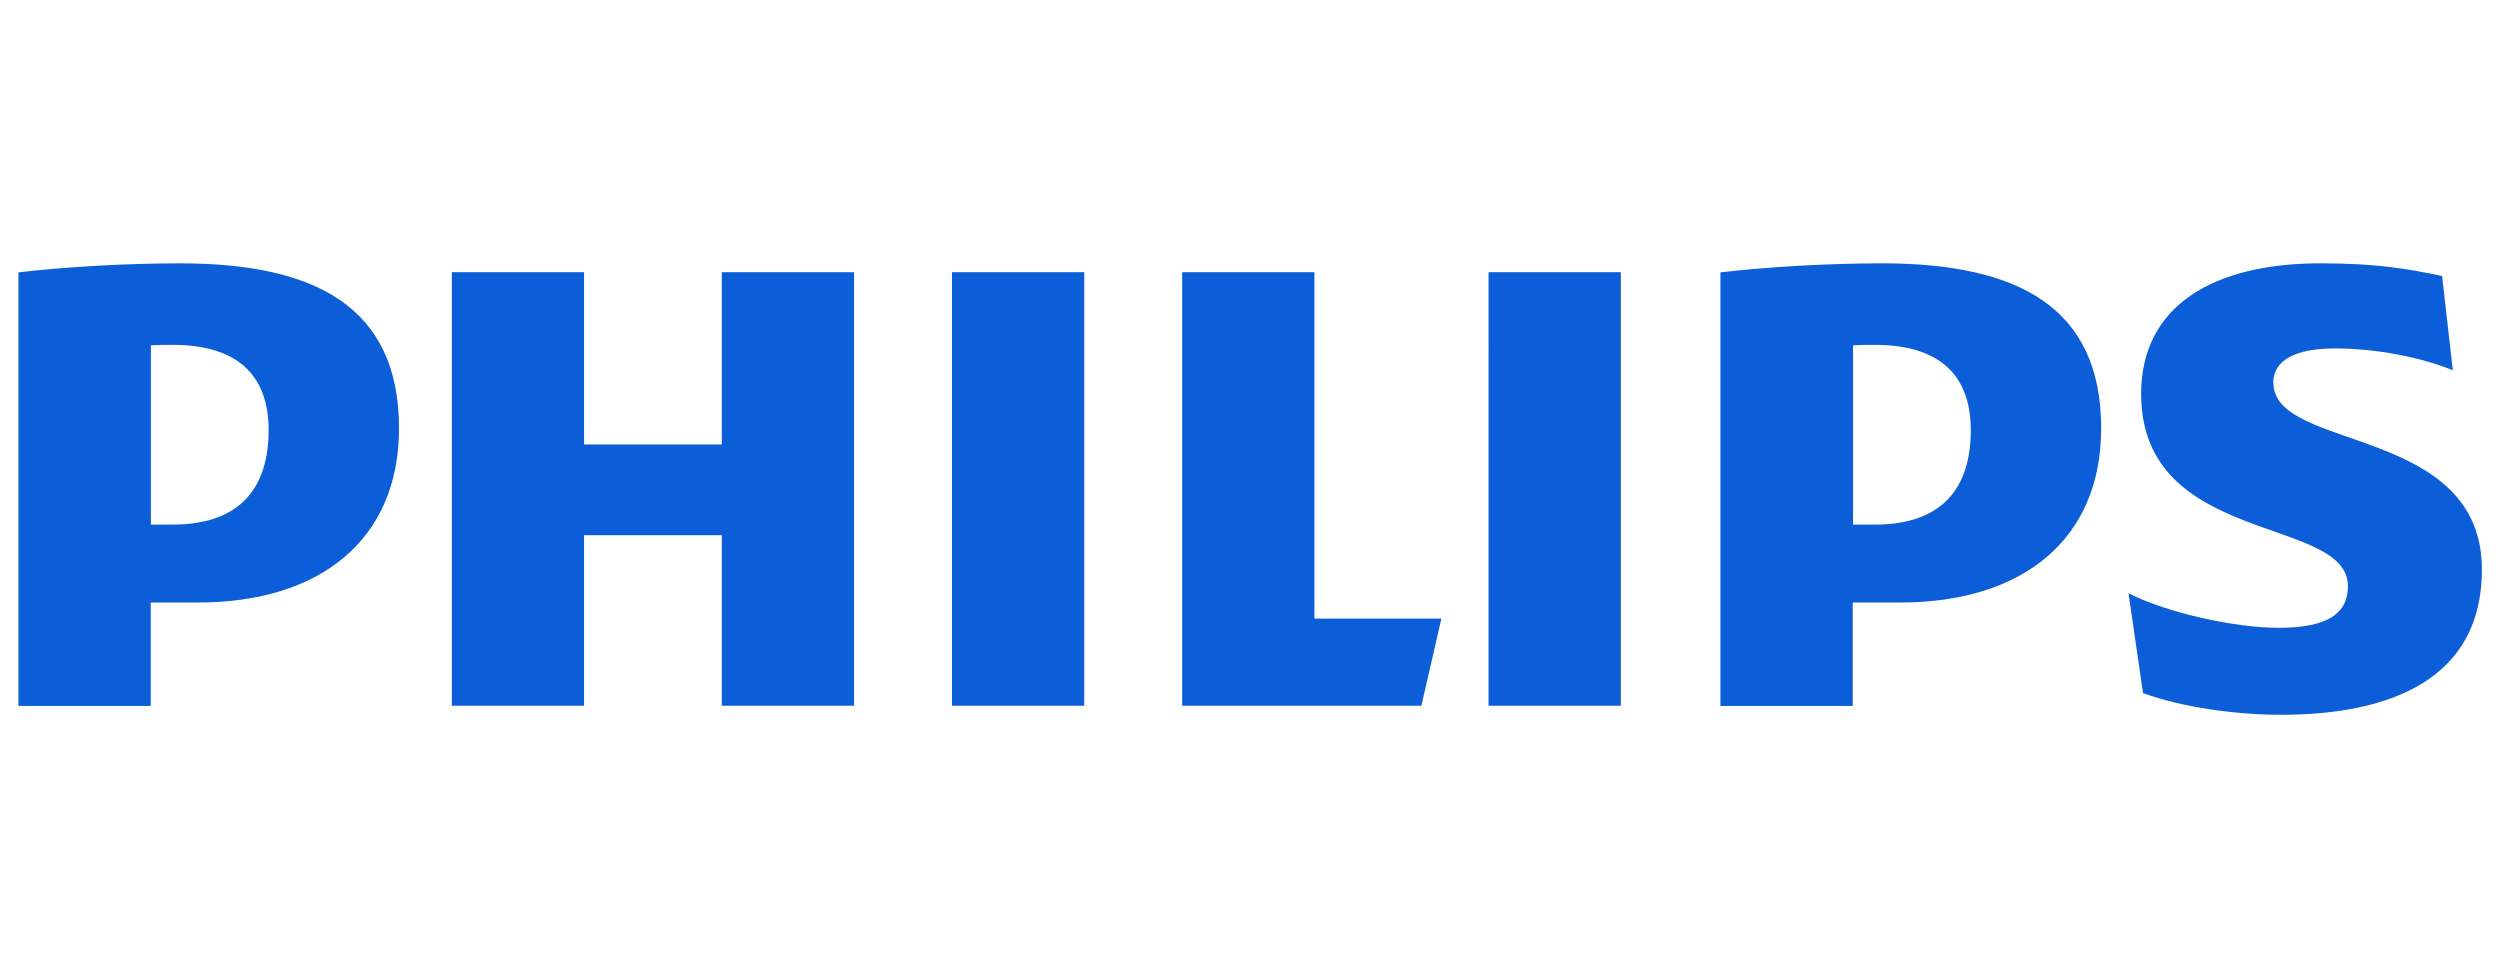<svg xmlns="http://www.w3.org/2000/svg" data-name="Layer 1" viewBox="0 0 146.3 57.24"><path d="M49.98 15.93h-7.74v10.08h-8.06V15.93h-7.74V41.3h7.74v-9.98h8.06v9.98h7.74V15.93ZM76.92 36.2V15.93h-7.74V41.3h14l1.17-5.1h-7.42ZM63.45 15.93h-7.74V41.3h7.74V15.93Zm31.4 0h-7.74V41.3h7.74V15.93Zm38.18 6.48c0-1.38 1.38-2.02 3.61-2.02 2.44 0 5.09.53 6.9 1.28l-.63-5.52c-2.02-.42-3.82-.74-7.11-.74-6.26 0-10.5 2.47-10.5 7.64 0 8.92 12.1 7.11 12.1 11.25 0 1.59-1.17 2.44-4.04 2.44-2.54 0-6.47-.85-8.8-2.02l.85 5.84c2.33.85 5.51 1.27 8.06 1.27 6.47 0 11.77-2.12 11.77-8.49 0-8.49-12.2-6.9-12.2-10.93m-21.85 12.85c7.21 0 11.77-3.72 11.77-10.19 0-7.11-4.88-9.66-12.84-9.66-3.07 0-6.79.21-9.44.53v25.37h7.74v-6.05h2.76Zm4.14-10.08c0 3.29-1.59 5.52-5.62 5.52h-1.27V20.21c.45-.03.87-.03 1.27-.03 3.82 0 5.62 1.8 5.62 4.99M11.58 35.26c7.21 0 11.77-3.72 11.77-10.19 0-7.11-4.88-9.66-12.83-9.66-3.08 0-6.79.21-9.44.53v25.37h7.74v-6.05h2.76Zm4.14-10.08c0 3.29-1.6 5.52-5.62 5.52H8.83V20.21c.45-.03.88-.03 1.27-.03 3.82 0 5.62 1.8 5.62 4.99" style="fill:#0b5ed7"/></svg>